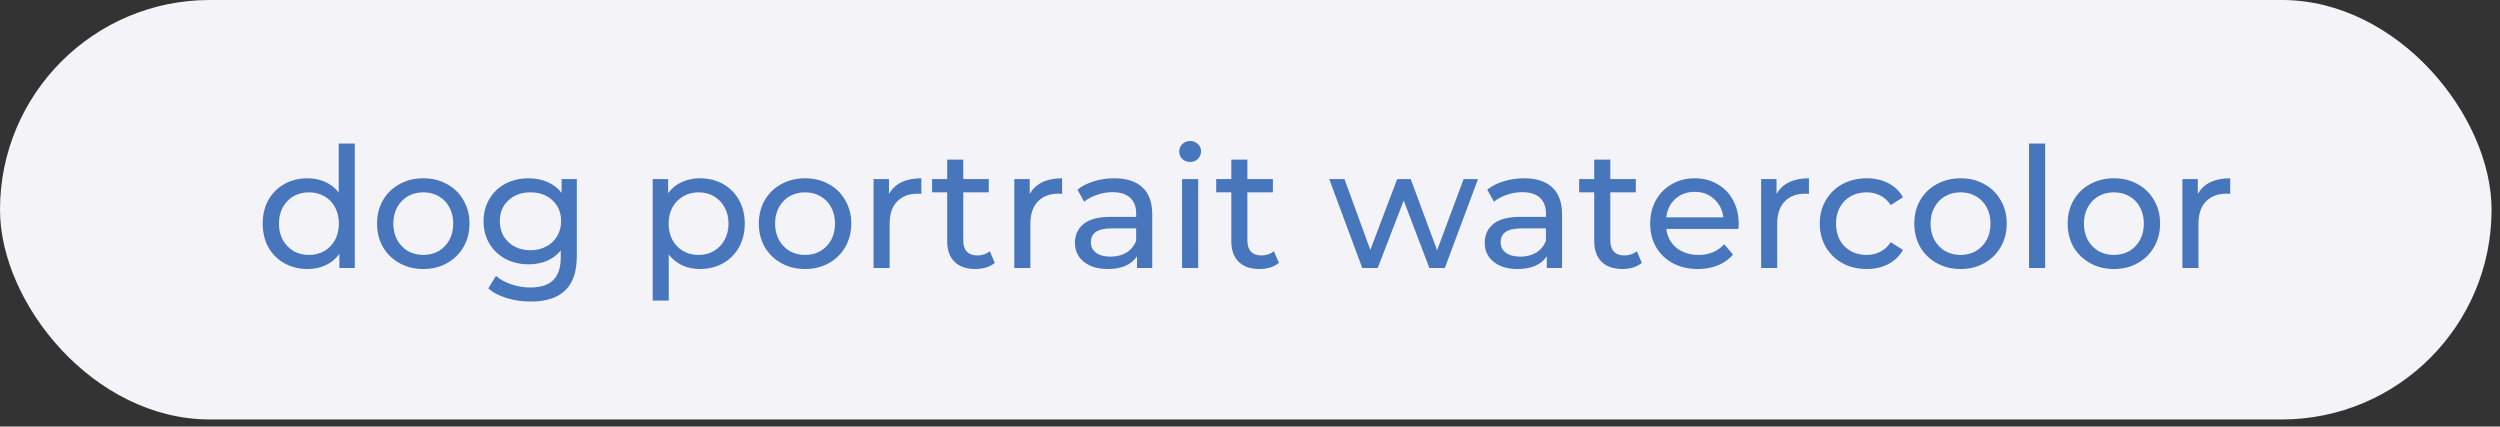<?xml version="1.0" encoding="UTF-8"?> <svg xmlns="http://www.w3.org/2000/svg" width="211" height="36" viewBox="0 0 211 36" fill="none"><rect x="0" y="0" width="211" height="36" fill="#333333" stroke="none"/> <rect width="210.288" height="35.402" rx="17.701" fill="#F4F3F8"></rect> <path d="M29.945 12.113V22.621H28.642V21.431C28.34 21.846 27.958 22.163 27.495 22.38C27.032 22.597 26.523 22.706 25.966 22.706C25.239 22.706 24.587 22.545 24.012 22.224C23.436 21.903 22.983 21.455 22.652 20.879C22.331 20.294 22.171 19.623 22.171 18.868C22.171 18.113 22.331 17.447 22.652 16.871C22.983 16.295 23.436 15.847 24.012 15.526C24.587 15.205 25.239 15.045 25.966 15.045C26.504 15.045 27 15.148 27.453 15.356C27.906 15.554 28.283 15.852 28.585 16.248V12.113H29.945ZM26.079 21.516C26.551 21.516 26.981 21.407 27.368 21.19C27.755 20.964 28.057 20.652 28.274 20.256C28.491 19.85 28.6 19.387 28.6 18.868C28.6 18.349 28.491 17.891 28.274 17.494C28.057 17.088 27.755 16.777 27.368 16.56C26.981 16.343 26.551 16.234 26.079 16.234C25.598 16.234 25.163 16.343 24.776 16.56C24.399 16.777 24.096 17.088 23.87 17.494C23.653 17.891 23.544 18.349 23.544 18.868C23.544 19.387 23.653 19.85 23.87 20.256C24.096 20.652 24.399 20.964 24.776 21.19C25.163 21.407 25.598 21.516 26.079 21.516ZM35.732 22.706C34.986 22.706 34.316 22.54 33.721 22.21C33.126 21.88 32.659 21.426 32.319 20.851C31.988 20.265 31.823 19.604 31.823 18.868C31.823 18.132 31.988 17.476 32.319 16.9C32.659 16.314 33.126 15.861 33.721 15.54C34.316 15.21 34.986 15.045 35.732 15.045C36.477 15.045 37.143 15.21 37.728 15.54C38.323 15.861 38.786 16.314 39.116 16.9C39.456 17.476 39.626 18.132 39.626 18.868C39.626 19.604 39.456 20.265 39.116 20.851C38.786 21.426 38.323 21.88 37.728 22.21C37.143 22.54 36.477 22.706 35.732 22.706ZM35.732 21.516C36.213 21.516 36.643 21.407 37.02 21.19C37.407 20.964 37.709 20.652 37.926 20.256C38.144 19.85 38.252 19.387 38.252 18.868C38.252 18.349 38.144 17.891 37.926 17.494C37.709 17.088 37.407 16.777 37.02 16.56C36.643 16.343 36.213 16.234 35.732 16.234C35.25 16.234 34.816 16.343 34.429 16.56C34.051 16.777 33.749 17.088 33.523 17.494C33.305 17.891 33.197 18.349 33.197 18.868C33.197 19.387 33.305 19.85 33.523 20.256C33.749 20.652 34.051 20.964 34.429 21.19C34.816 21.407 35.25 21.516 35.732 21.516ZM48.685 15.115V21.601C48.685 22.913 48.36 23.881 47.708 24.504C47.057 25.137 46.085 25.453 44.791 25.453C44.083 25.453 43.408 25.354 42.766 25.155C42.124 24.967 41.605 24.693 41.209 24.334L41.86 23.286C42.209 23.588 42.639 23.824 43.149 23.994C43.668 24.174 44.201 24.263 44.749 24.263C45.627 24.263 46.273 24.056 46.689 23.64C47.114 23.225 47.326 22.592 47.326 21.743V21.148C47.005 21.535 46.608 21.828 46.136 22.026C45.674 22.215 45.169 22.309 44.621 22.309C43.904 22.309 43.252 22.158 42.667 21.856C42.091 21.544 41.638 21.115 41.308 20.567C40.977 20.01 40.812 19.378 40.812 18.67C40.812 17.962 40.977 17.334 41.308 16.786C41.638 16.229 42.091 15.8 42.667 15.498C43.252 15.196 43.904 15.045 44.621 15.045C45.188 15.045 45.712 15.148 46.193 15.356C46.684 15.564 47.085 15.871 47.397 16.276V15.115H48.685ZM44.777 21.12C45.268 21.12 45.707 21.016 46.094 20.808C46.49 20.6 46.797 20.312 47.014 19.944C47.241 19.567 47.354 19.142 47.354 18.67C47.354 17.943 47.114 17.358 46.632 16.914C46.151 16.461 45.532 16.234 44.777 16.234C44.012 16.234 43.389 16.461 42.908 16.914C42.426 17.358 42.186 17.943 42.186 18.67C42.186 19.142 42.294 19.567 42.511 19.944C42.738 20.312 43.045 20.6 43.432 20.808C43.828 21.016 44.277 21.12 44.777 21.12ZM59.065 15.045C59.792 15.045 60.444 15.205 61.019 15.526C61.595 15.847 62.044 16.295 62.365 16.871C62.695 17.447 62.86 18.113 62.86 18.868C62.86 19.623 62.695 20.294 62.365 20.879C62.044 21.455 61.595 21.903 61.019 22.224C60.444 22.545 59.792 22.706 59.065 22.706C58.527 22.706 58.031 22.602 57.578 22.394C57.135 22.186 56.757 21.884 56.445 21.488V25.368H55.086V15.115H56.389V16.305C56.691 15.889 57.073 15.578 57.536 15.37C57.998 15.153 58.508 15.045 59.065 15.045ZM58.952 21.516C59.433 21.516 59.863 21.407 60.24 21.19C60.628 20.964 60.93 20.652 61.147 20.256C61.373 19.85 61.487 19.387 61.487 18.868C61.487 18.349 61.373 17.891 61.147 17.494C60.93 17.088 60.628 16.777 60.24 16.56C59.863 16.343 59.433 16.234 58.952 16.234C58.48 16.234 58.05 16.347 57.663 16.574C57.286 16.791 56.983 17.098 56.757 17.494C56.54 17.891 56.431 18.349 56.431 18.868C56.431 19.387 56.54 19.85 56.757 20.256C56.974 20.652 57.276 20.964 57.663 21.19C58.05 21.407 58.48 21.516 58.952 21.516ZM67.953 22.706C67.207 22.706 66.537 22.54 65.942 22.21C65.347 21.88 64.88 21.426 64.54 20.851C64.21 20.265 64.045 19.604 64.045 18.868C64.045 18.132 64.21 17.476 64.54 16.9C64.88 16.314 65.347 15.861 65.942 15.54C66.537 15.21 67.207 15.045 67.953 15.045C68.699 15.045 69.364 15.21 69.95 15.54C70.544 15.861 71.007 16.314 71.338 16.9C71.677 17.476 71.847 18.132 71.847 18.868C71.847 19.604 71.677 20.265 71.338 20.851C71.007 21.426 70.544 21.88 69.95 22.21C69.364 22.54 68.699 22.706 67.953 22.706ZM67.953 21.516C68.434 21.516 68.864 21.407 69.242 21.19C69.629 20.964 69.931 20.652 70.148 20.256C70.365 19.85 70.474 19.387 70.474 18.868C70.474 18.349 70.365 17.891 70.148 17.494C69.931 17.088 69.629 16.777 69.242 16.56C68.864 16.343 68.434 16.234 67.953 16.234C67.472 16.234 67.037 16.343 66.65 16.56C66.273 16.777 65.971 17.088 65.744 17.494C65.527 17.891 65.418 18.349 65.418 18.868C65.418 19.387 65.527 19.85 65.744 20.256C65.971 20.652 66.273 20.964 66.65 21.19C67.037 21.407 67.472 21.516 67.953 21.516ZM75.03 16.376C75.266 15.941 75.615 15.611 76.078 15.384C76.541 15.158 77.102 15.045 77.763 15.045V16.361C77.688 16.352 77.584 16.347 77.452 16.347C76.715 16.347 76.135 16.569 75.71 17.013C75.294 17.447 75.087 18.07 75.087 18.882V22.621H73.727V15.115H75.03V16.376ZM83.963 22.182C83.765 22.352 83.519 22.484 83.227 22.578C82.934 22.663 82.632 22.706 82.32 22.706C81.565 22.706 80.98 22.503 80.564 22.097C80.149 21.691 79.941 21.11 79.941 20.355V16.234H78.667V15.115H79.941V13.473H81.301V15.115H83.453V16.234H81.301V20.298C81.301 20.704 81.4 21.016 81.598 21.233C81.806 21.45 82.098 21.558 82.476 21.558C82.891 21.558 83.245 21.441 83.538 21.204L83.963 22.182ZM86.909 16.376C87.145 15.941 87.495 15.611 87.957 15.384C88.42 15.158 88.981 15.045 89.642 15.045V16.361C89.567 16.352 89.463 16.347 89.331 16.347C88.594 16.347 88.014 16.569 87.589 17.013C87.174 17.447 86.966 18.07 86.966 18.882V22.621H85.606V15.115H86.909V16.376ZM94.037 15.045C95.076 15.045 95.868 15.3 96.416 15.809C96.973 16.319 97.251 17.079 97.251 18.089V22.621H95.963V21.629C95.736 21.979 95.411 22.248 94.986 22.436C94.57 22.616 94.075 22.706 93.499 22.706C92.659 22.706 91.984 22.503 91.474 22.097C90.974 21.691 90.723 21.157 90.723 20.497C90.723 19.836 90.964 19.307 91.446 18.91C91.927 18.505 92.692 18.302 93.74 18.302H95.892V18.032C95.892 17.447 95.722 16.999 95.382 16.687C95.042 16.376 94.542 16.22 93.881 16.22C93.438 16.22 93.003 16.295 92.578 16.447C92.154 16.588 91.795 16.782 91.502 17.027L90.936 16.008C91.323 15.696 91.785 15.46 92.323 15.3C92.862 15.13 93.433 15.045 94.037 15.045ZM93.725 21.658C94.245 21.658 94.693 21.544 95.071 21.318C95.448 21.082 95.722 20.751 95.892 20.326V19.279H93.796C92.644 19.279 92.069 19.666 92.069 20.44C92.069 20.817 92.215 21.115 92.508 21.332C92.8 21.549 93.206 21.658 93.725 21.658ZM99.767 15.115H101.127V22.621H99.767V15.115ZM100.447 13.671C100.183 13.671 99.961 13.586 99.781 13.416C99.612 13.246 99.526 13.038 99.526 12.793C99.526 12.547 99.612 12.34 99.781 12.17C99.961 11.991 100.183 11.901 100.447 11.901C100.711 11.901 100.928 11.986 101.098 12.156C101.278 12.316 101.367 12.519 101.367 12.765C101.367 13.02 101.278 13.237 101.098 13.416C100.928 13.586 100.711 13.671 100.447 13.671ZM107.942 22.182C107.744 22.352 107.499 22.484 107.206 22.578C106.913 22.663 106.611 22.706 106.3 22.706C105.544 22.706 104.959 22.503 104.544 22.097C104.128 21.691 103.921 21.11 103.921 20.355V16.234H102.646V15.115H103.921V13.473H105.28V15.115H107.432V16.234H105.28V20.298C105.28 20.704 105.379 21.016 105.577 21.233C105.785 21.45 106.078 21.558 106.455 21.558C106.871 21.558 107.225 21.441 107.517 21.204L107.942 22.182ZM124.746 15.115L121.942 22.621H120.639L118.473 16.928L116.278 22.621H114.975L112.185 15.115H113.474L115.655 21.091L117.92 15.115H119.067L121.291 21.12L123.528 15.115H124.746ZM128.623 15.045C129.662 15.045 130.455 15.3 131.002 15.809C131.559 16.319 131.838 17.079 131.838 18.089V22.621H130.549V21.629C130.322 21.979 129.997 22.248 129.572 22.436C129.157 22.616 128.661 22.706 128.085 22.706C127.245 22.706 126.57 22.503 126.06 22.097C125.56 21.691 125.31 21.157 125.31 20.497C125.31 19.836 125.55 19.307 126.032 18.91C126.513 18.505 127.278 18.302 128.326 18.302H130.478V18.032C130.478 17.447 130.308 16.999 129.968 16.687C129.629 16.376 129.128 16.22 128.467 16.22C128.024 16.22 127.589 16.295 127.165 16.447C126.74 16.588 126.381 16.782 126.088 17.027L125.522 16.008C125.909 15.696 126.372 15.46 126.91 15.3C127.448 15.13 128.019 15.045 128.623 15.045ZM128.312 21.658C128.831 21.658 129.279 21.544 129.657 21.318C130.035 21.082 130.308 20.751 130.478 20.326V19.279H128.382C127.231 19.279 126.655 19.666 126.655 20.44C126.655 20.817 126.801 21.115 127.094 21.332C127.386 21.549 127.792 21.658 128.312 21.658ZM138.573 22.182C138.375 22.352 138.13 22.484 137.837 22.578C137.544 22.663 137.242 22.706 136.931 22.706C136.175 22.706 135.59 22.503 135.175 22.097C134.759 21.691 134.552 21.11 134.552 20.355V16.234H133.277V15.115H134.552V13.473H135.911V15.115H138.064V16.234H135.911V20.298C135.911 20.704 136.01 21.016 136.209 21.233C136.416 21.45 136.709 21.558 137.086 21.558C137.502 21.558 137.856 21.441 138.149 21.204L138.573 22.182ZM146.751 18.91C146.751 19.014 146.742 19.151 146.723 19.321H140.634C140.719 19.982 141.006 20.515 141.497 20.921C141.998 21.318 142.616 21.516 143.352 21.516C144.249 21.516 144.972 21.214 145.519 20.61L146.27 21.488C145.93 21.884 145.505 22.186 144.995 22.394C144.495 22.602 143.933 22.706 143.31 22.706C142.517 22.706 141.814 22.545 141.2 22.224C140.586 21.894 140.11 21.436 139.77 20.851C139.439 20.265 139.274 19.604 139.274 18.868C139.274 18.141 139.435 17.485 139.756 16.9C140.086 16.314 140.534 15.861 141.101 15.54C141.677 15.21 142.323 15.045 143.041 15.045C143.758 15.045 144.396 15.21 144.953 15.54C145.519 15.861 145.958 16.314 146.27 16.9C146.591 17.485 146.751 18.155 146.751 18.91ZM143.041 16.192C142.39 16.192 141.842 16.39 141.398 16.786C140.964 17.183 140.709 17.702 140.634 18.344H145.448C145.373 17.712 145.113 17.197 144.669 16.8C144.235 16.395 143.692 16.192 143.041 16.192ZM149.942 16.376C150.178 15.941 150.527 15.611 150.989 15.384C151.452 15.158 152.014 15.045 152.675 15.045V16.361C152.599 16.352 152.495 16.347 152.363 16.347C151.627 16.347 151.046 16.569 150.621 17.013C150.206 17.447 149.998 18.07 149.998 18.882V22.621H148.639V15.115H149.942V16.376ZM157.552 22.706C156.787 22.706 156.103 22.54 155.499 22.21C154.904 21.88 154.437 21.426 154.097 20.851C153.757 20.265 153.587 19.604 153.587 18.868C153.587 18.132 153.757 17.476 154.097 16.9C154.437 16.314 154.904 15.861 155.499 15.54C156.103 15.21 156.787 15.045 157.552 15.045C158.232 15.045 158.836 15.181 159.365 15.455C159.903 15.729 160.318 16.125 160.611 16.645L159.577 17.31C159.341 16.951 159.048 16.683 158.699 16.503C158.35 16.324 157.963 16.234 157.538 16.234C157.047 16.234 156.603 16.343 156.207 16.56C155.82 16.777 155.513 17.088 155.286 17.494C155.069 17.891 154.961 18.349 154.961 18.868C154.961 19.397 155.069 19.864 155.286 20.27C155.513 20.666 155.82 20.973 156.207 21.19C156.603 21.407 157.047 21.516 157.538 21.516C157.963 21.516 158.35 21.426 158.699 21.247C159.048 21.068 159.341 20.799 159.577 20.44L160.611 21.091C160.318 21.61 159.903 22.012 159.365 22.295C158.836 22.569 158.232 22.706 157.552 22.706ZM165.475 22.706C164.729 22.706 164.059 22.54 163.464 22.21C162.869 21.88 162.402 21.426 162.062 20.851C161.732 20.265 161.566 19.604 161.566 18.868C161.566 18.132 161.732 17.476 162.062 16.9C162.402 16.314 162.869 15.861 163.464 15.54C164.059 15.21 164.729 15.045 165.475 15.045C166.221 15.045 166.886 15.21 167.471 15.54C168.066 15.861 168.529 16.314 168.859 16.9C169.199 17.476 169.369 18.132 169.369 18.868C169.369 19.604 169.199 20.265 168.859 20.851C168.529 21.426 168.066 21.88 167.471 22.21C166.886 22.54 166.221 22.706 165.475 22.706ZM165.475 21.516C165.956 21.516 166.386 21.407 166.763 21.19C167.15 20.964 167.453 20.652 167.67 20.256C167.887 19.85 167.995 19.387 167.995 18.868C167.995 18.349 167.887 17.891 167.67 17.494C167.453 17.088 167.15 16.777 166.763 16.56C166.386 16.343 165.956 16.234 165.475 16.234C164.993 16.234 164.559 16.343 164.172 16.56C163.794 16.777 163.492 17.088 163.266 17.494C163.049 17.891 162.94 18.349 162.94 18.868C162.94 19.387 163.049 19.85 163.266 20.256C163.492 20.652 163.794 20.964 164.172 21.19C164.559 21.407 164.993 21.516 165.475 21.516ZM171.249 12.113H172.609V22.621H171.249V12.113ZM178.419 22.706C177.673 22.706 177.003 22.54 176.408 22.21C175.813 21.88 175.346 21.426 175.006 20.851C174.675 20.265 174.51 19.604 174.51 18.868C174.51 18.132 174.675 17.476 175.006 16.9C175.346 16.314 175.813 15.861 176.408 15.54C177.003 15.21 177.673 15.045 178.419 15.045C179.164 15.045 179.83 15.21 180.415 15.54C181.01 15.861 181.473 16.314 181.803 16.9C182.143 17.476 182.313 18.132 182.313 18.868C182.313 19.604 182.143 20.265 181.803 20.851C181.473 21.426 181.01 21.88 180.415 22.21C179.83 22.54 179.164 22.706 178.419 22.706ZM178.419 21.516C178.9 21.516 179.33 21.407 179.707 21.19C180.094 20.964 180.396 20.652 180.614 20.256C180.831 19.85 180.939 19.387 180.939 18.868C180.939 18.349 180.831 17.891 180.614 17.494C180.396 17.088 180.094 16.777 179.707 16.56C179.33 16.343 178.9 16.234 178.419 16.234C177.937 16.234 177.503 16.343 177.116 16.56C176.738 16.777 176.436 17.088 176.21 17.494C175.992 17.891 175.884 18.349 175.884 18.868C175.884 19.387 175.992 19.85 176.21 20.256C176.436 20.652 176.738 20.964 177.116 21.19C177.503 21.407 177.937 21.516 178.419 21.516ZM185.496 16.376C185.732 15.941 186.081 15.611 186.544 15.384C187.006 15.158 187.568 15.045 188.229 15.045V16.361C188.153 16.352 188.049 16.347 187.917 16.347C187.181 16.347 186.6 16.569 186.175 17.013C185.76 17.447 185.552 18.07 185.552 18.882V22.621H184.193V15.115H185.496V16.376Z" fill="white"></path> <path d="M29.945 12.113V22.621H28.642V21.431C28.34 21.846 27.958 22.163 27.495 22.38C27.032 22.597 26.523 22.706 25.966 22.706C25.239 22.706 24.587 22.545 24.012 22.224C23.436 21.903 22.983 21.455 22.652 20.879C22.331 20.294 22.171 19.623 22.171 18.868C22.171 18.113 22.331 17.447 22.652 16.871C22.983 16.295 23.436 15.847 24.012 15.526C24.587 15.205 25.239 15.045 25.966 15.045C26.504 15.045 27 15.148 27.453 15.356C27.906 15.554 28.283 15.852 28.585 16.248V12.113H29.945ZM26.079 21.516C26.551 21.516 26.981 21.407 27.368 21.19C27.755 20.964 28.057 20.652 28.274 20.256C28.491 19.85 28.6 19.387 28.6 18.868C28.6 18.349 28.491 17.891 28.274 17.494C28.057 17.088 27.755 16.777 27.368 16.56C26.981 16.343 26.551 16.234 26.079 16.234C25.598 16.234 25.163 16.343 24.776 16.56C24.399 16.777 24.096 17.088 23.87 17.494C23.653 17.891 23.544 18.349 23.544 18.868C23.544 19.387 23.653 19.85 23.87 20.256C24.096 20.652 24.399 20.964 24.776 21.19C25.163 21.407 25.598 21.516 26.079 21.516ZM35.732 22.706C34.986 22.706 34.316 22.54 33.721 22.21C33.126 21.88 32.659 21.426 32.319 20.851C31.988 20.265 31.823 19.604 31.823 18.868C31.823 18.132 31.988 17.476 32.319 16.9C32.659 16.314 33.126 15.861 33.721 15.54C34.316 15.21 34.986 15.045 35.732 15.045C36.477 15.045 37.143 15.21 37.728 15.54C38.323 15.861 38.786 16.314 39.116 16.9C39.456 17.476 39.626 18.132 39.626 18.868C39.626 19.604 39.456 20.265 39.116 20.851C38.786 21.426 38.323 21.88 37.728 22.21C37.143 22.54 36.477 22.706 35.732 22.706ZM35.732 21.516C36.213 21.516 36.643 21.407 37.02 21.19C37.407 20.964 37.709 20.652 37.926 20.256C38.144 19.85 38.252 19.387 38.252 18.868C38.252 18.349 38.144 17.891 37.926 17.494C37.709 17.088 37.407 16.777 37.02 16.56C36.643 16.343 36.213 16.234 35.732 16.234C35.25 16.234 34.816 16.343 34.429 16.56C34.051 16.777 33.749 17.088 33.523 17.494C33.305 17.891 33.197 18.349 33.197 18.868C33.197 19.387 33.305 19.85 33.523 20.256C33.749 20.652 34.051 20.964 34.429 21.19C34.816 21.407 35.25 21.516 35.732 21.516ZM48.685 15.115V21.601C48.685 22.913 48.36 23.881 47.708 24.504C47.057 25.137 46.085 25.453 44.791 25.453C44.083 25.453 43.408 25.354 42.766 25.155C42.124 24.967 41.605 24.693 41.209 24.334L41.86 23.286C42.209 23.588 42.639 23.824 43.149 23.994C43.668 24.174 44.201 24.263 44.749 24.263C45.627 24.263 46.273 24.056 46.689 23.64C47.114 23.225 47.326 22.592 47.326 21.743V21.148C47.005 21.535 46.608 21.828 46.136 22.026C45.674 22.215 45.169 22.309 44.621 22.309C43.904 22.309 43.252 22.158 42.667 21.856C42.091 21.544 41.638 21.115 41.308 20.567C40.977 20.01 40.812 19.378 40.812 18.67C40.812 17.962 40.977 17.334 41.308 16.786C41.638 16.229 42.091 15.8 42.667 15.498C43.252 15.196 43.904 15.045 44.621 15.045C45.188 15.045 45.712 15.148 46.193 15.356C46.684 15.564 47.085 15.871 47.397 16.276V15.115H48.685ZM44.777 21.12C45.268 21.12 45.707 21.016 46.094 20.808C46.49 20.6 46.797 20.312 47.014 19.944C47.241 19.567 47.354 19.142 47.354 18.67C47.354 17.943 47.114 17.358 46.632 16.914C46.151 16.461 45.532 16.234 44.777 16.234C44.012 16.234 43.389 16.461 42.908 16.914C42.426 17.358 42.186 17.943 42.186 18.67C42.186 19.142 42.294 19.567 42.511 19.944C42.738 20.312 43.045 20.6 43.432 20.808C43.828 21.016 44.277 21.12 44.777 21.12ZM59.065 15.045C59.792 15.045 60.444 15.205 61.019 15.526C61.595 15.847 62.044 16.295 62.365 16.871C62.695 17.447 62.86 18.113 62.86 18.868C62.86 19.623 62.695 20.294 62.365 20.879C62.044 21.455 61.595 21.903 61.019 22.224C60.444 22.545 59.792 22.706 59.065 22.706C58.527 22.706 58.031 22.602 57.578 22.394C57.135 22.186 56.757 21.884 56.445 21.488V25.368H55.086V15.115H56.389V16.305C56.691 15.889 57.073 15.578 57.536 15.37C57.998 15.153 58.508 15.045 59.065 15.045ZM58.952 21.516C59.433 21.516 59.863 21.407 60.24 21.19C60.628 20.964 60.93 20.652 61.147 20.256C61.373 19.85 61.487 19.387 61.487 18.868C61.487 18.349 61.373 17.891 61.147 17.494C60.93 17.088 60.628 16.777 60.24 16.56C59.863 16.343 59.433 16.234 58.952 16.234C58.48 16.234 58.05 16.347 57.663 16.574C57.286 16.791 56.983 17.098 56.757 17.494C56.54 17.891 56.431 18.349 56.431 18.868C56.431 19.387 56.54 19.85 56.757 20.256C56.974 20.652 57.276 20.964 57.663 21.19C58.05 21.407 58.48 21.516 58.952 21.516ZM67.953 22.706C67.207 22.706 66.537 22.54 65.942 22.21C65.347 21.88 64.88 21.426 64.54 20.851C64.21 20.265 64.045 19.604 64.045 18.868C64.045 18.132 64.21 17.476 64.54 16.9C64.88 16.314 65.347 15.861 65.942 15.54C66.537 15.21 67.207 15.045 67.953 15.045C68.699 15.045 69.364 15.21 69.95 15.54C70.544 15.861 71.007 16.314 71.338 16.9C71.677 17.476 71.847 18.132 71.847 18.868C71.847 19.604 71.677 20.265 71.338 20.851C71.007 21.426 70.544 21.88 69.95 22.21C69.364 22.54 68.699 22.706 67.953 22.706ZM67.953 21.516C68.434 21.516 68.864 21.407 69.242 21.19C69.629 20.964 69.931 20.652 70.148 20.256C70.365 19.85 70.474 19.387 70.474 18.868C70.474 18.349 70.365 17.891 70.148 17.494C69.931 17.088 69.629 16.777 69.242 16.56C68.864 16.343 68.434 16.234 67.953 16.234C67.472 16.234 67.037 16.343 66.65 16.56C66.273 16.777 65.971 17.088 65.744 17.494C65.527 17.891 65.418 18.349 65.418 18.868C65.418 19.387 65.527 19.85 65.744 20.256C65.971 20.652 66.273 20.964 66.65 21.19C67.037 21.407 67.472 21.516 67.953 21.516ZM75.03 16.376C75.266 15.941 75.615 15.611 76.078 15.384C76.541 15.158 77.102 15.045 77.763 15.045V16.361C77.688 16.352 77.584 16.347 77.452 16.347C76.715 16.347 76.135 16.569 75.71 17.013C75.294 17.447 75.087 18.07 75.087 18.882V22.621H73.727V15.115H75.03V16.376ZM83.963 22.182C83.765 22.352 83.519 22.484 83.227 22.578C82.934 22.663 82.632 22.706 82.32 22.706C81.565 22.706 80.98 22.503 80.564 22.097C80.149 21.691 79.941 21.11 79.941 20.355V16.234H78.667V15.115H79.941V13.473H81.301V15.115H83.453V16.234H81.301V20.298C81.301 20.704 81.4 21.016 81.598 21.233C81.806 21.45 82.098 21.558 82.476 21.558C82.891 21.558 83.245 21.441 83.538 21.204L83.963 22.182ZM86.909 16.376C87.145 15.941 87.495 15.611 87.957 15.384C88.42 15.158 88.981 15.045 89.642 15.045V16.361C89.567 16.352 89.463 16.347 89.331 16.347C88.594 16.347 88.014 16.569 87.589 17.013C87.174 17.447 86.966 18.07 86.966 18.882V22.621H85.606V15.115H86.909V16.376ZM94.037 15.045C95.076 15.045 95.868 15.3 96.416 15.809C96.973 16.319 97.251 17.079 97.251 18.089V22.621H95.963V21.629C95.736 21.979 95.411 22.248 94.986 22.436C94.57 22.616 94.075 22.706 93.499 22.706C92.659 22.706 91.984 22.503 91.474 22.097C90.974 21.691 90.723 21.157 90.723 20.497C90.723 19.836 90.964 19.307 91.446 18.91C91.927 18.505 92.692 18.302 93.74 18.302H95.892V18.032C95.892 17.447 95.722 16.999 95.382 16.687C95.042 16.376 94.542 16.22 93.881 16.22C93.438 16.22 93.003 16.295 92.578 16.447C92.154 16.588 91.795 16.782 91.502 17.027L90.936 16.008C91.323 15.696 91.785 15.46 92.323 15.3C92.862 15.13 93.433 15.045 94.037 15.045ZM93.725 21.658C94.245 21.658 94.693 21.544 95.071 21.318C95.448 21.082 95.722 20.751 95.892 20.326V19.279H93.796C92.644 19.279 92.069 19.666 92.069 20.44C92.069 20.817 92.215 21.115 92.508 21.332C92.8 21.549 93.206 21.658 93.725 21.658ZM99.767 15.115H101.127V22.621H99.767V15.115ZM100.447 13.671C100.183 13.671 99.961 13.586 99.781 13.416C99.612 13.246 99.526 13.038 99.526 12.793C99.526 12.547 99.612 12.34 99.781 12.17C99.961 11.991 100.183 11.901 100.447 11.901C100.711 11.901 100.928 11.986 101.098 12.156C101.278 12.316 101.367 12.519 101.367 12.765C101.367 13.02 101.278 13.237 101.098 13.416C100.928 13.586 100.711 13.671 100.447 13.671ZM107.942 22.182C107.744 22.352 107.499 22.484 107.206 22.578C106.913 22.663 106.611 22.706 106.3 22.706C105.544 22.706 104.959 22.503 104.544 22.097C104.128 21.691 103.921 21.11 103.921 20.355V16.234H102.646V15.115H103.921V13.473H105.28V15.115H107.432V16.234H105.28V20.298C105.28 20.704 105.379 21.016 105.577 21.233C105.785 21.45 106.078 21.558 106.455 21.558C106.871 21.558 107.225 21.441 107.517 21.204L107.942 22.182ZM124.746 15.115L121.942 22.621H120.639L118.473 16.928L116.278 22.621H114.975L112.185 15.115H113.474L115.655 21.091L117.92 15.115H119.067L121.291 21.12L123.528 15.115H124.746ZM128.623 15.045C129.662 15.045 130.455 15.3 131.002 15.809C131.559 16.319 131.838 17.079 131.838 18.089V22.621H130.549V21.629C130.322 21.979 129.997 22.248 129.572 22.436C129.157 22.616 128.661 22.706 128.085 22.706C127.245 22.706 126.57 22.503 126.06 22.097C125.56 21.691 125.31 21.157 125.31 20.497C125.31 19.836 125.55 19.307 126.032 18.91C126.513 18.505 127.278 18.302 128.326 18.302H130.478V18.032C130.478 17.447 130.308 16.999 129.968 16.687C129.629 16.376 129.128 16.22 128.467 16.22C128.024 16.22 127.589 16.295 127.165 16.447C126.74 16.588 126.381 16.782 126.088 17.027L125.522 16.008C125.909 15.696 126.372 15.46 126.91 15.3C127.448 15.13 128.019 15.045 128.623 15.045ZM128.312 21.658C128.831 21.658 129.279 21.544 129.657 21.318C130.035 21.082 130.308 20.751 130.478 20.326V19.279H128.382C127.231 19.279 126.655 19.666 126.655 20.44C126.655 20.817 126.801 21.115 127.094 21.332C127.386 21.549 127.792 21.658 128.312 21.658ZM138.573 22.182C138.375 22.352 138.13 22.484 137.837 22.578C137.544 22.663 137.242 22.706 136.931 22.706C136.175 22.706 135.59 22.503 135.175 22.097C134.759 21.691 134.552 21.11 134.552 20.355V16.234H133.277V15.115H134.552V13.473H135.911V15.115H138.064V16.234H135.911V20.298C135.911 20.704 136.01 21.016 136.209 21.233C136.416 21.45 136.709 21.558 137.086 21.558C137.502 21.558 137.856 21.441 138.149 21.204L138.573 22.182ZM146.751 18.91C146.751 19.014 146.742 19.151 146.723 19.321H140.634C140.719 19.982 141.006 20.515 141.497 20.921C141.998 21.318 142.616 21.516 143.352 21.516C144.249 21.516 144.972 21.214 145.519 20.61L146.27 21.488C145.93 21.884 145.505 22.186 144.995 22.394C144.495 22.602 143.933 22.706 143.31 22.706C142.517 22.706 141.814 22.545 141.2 22.224C140.586 21.894 140.11 21.436 139.77 20.851C139.439 20.265 139.274 19.604 139.274 18.868C139.274 18.141 139.435 17.485 139.756 16.9C140.086 16.314 140.534 15.861 141.101 15.54C141.677 15.21 142.323 15.045 143.041 15.045C143.758 15.045 144.396 15.21 144.953 15.54C145.519 15.861 145.958 16.314 146.27 16.9C146.591 17.485 146.751 18.155 146.751 18.91ZM143.041 16.192C142.39 16.192 141.842 16.39 141.398 16.786C140.964 17.183 140.709 17.702 140.634 18.344H145.448C145.373 17.712 145.113 17.197 144.669 16.8C144.235 16.395 143.692 16.192 143.041 16.192ZM149.942 16.376C150.178 15.941 150.527 15.611 150.989 15.384C151.452 15.158 152.014 15.045 152.675 15.045V16.361C152.599 16.352 152.495 16.347 152.363 16.347C151.627 16.347 151.046 16.569 150.621 17.013C150.206 17.447 149.998 18.07 149.998 18.882V22.621H148.639V15.115H149.942V16.376ZM157.552 22.706C156.787 22.706 156.103 22.54 155.499 22.21C154.904 21.88 154.437 21.426 154.097 20.851C153.757 20.265 153.587 19.604 153.587 18.868C153.587 18.132 153.757 17.476 154.097 16.9C154.437 16.314 154.904 15.861 155.499 15.54C156.103 15.21 156.787 15.045 157.552 15.045C158.232 15.045 158.836 15.181 159.365 15.455C159.903 15.729 160.318 16.125 160.611 16.645L159.577 17.31C159.341 16.951 159.048 16.683 158.699 16.503C158.35 16.324 157.963 16.234 157.538 16.234C157.047 16.234 156.603 16.343 156.207 16.56C155.82 16.777 155.513 17.088 155.286 17.494C155.069 17.891 154.961 18.349 154.961 18.868C154.961 19.397 155.069 19.864 155.286 20.27C155.513 20.666 155.82 20.973 156.207 21.19C156.603 21.407 157.047 21.516 157.538 21.516C157.963 21.516 158.35 21.426 158.699 21.247C159.048 21.068 159.341 20.799 159.577 20.44L160.611 21.091C160.318 21.61 159.903 22.012 159.365 22.295C158.836 22.569 158.232 22.706 157.552 22.706ZM165.475 22.706C164.729 22.706 164.059 22.54 163.464 22.21C162.869 21.88 162.402 21.426 162.062 20.851C161.732 20.265 161.566 19.604 161.566 18.868C161.566 18.132 161.732 17.476 162.062 16.9C162.402 16.314 162.869 15.861 163.464 15.54C164.059 15.21 164.729 15.045 165.475 15.045C166.221 15.045 166.886 15.21 167.471 15.54C168.066 15.861 168.529 16.314 168.859 16.9C169.199 17.476 169.369 18.132 169.369 18.868C169.369 19.604 169.199 20.265 168.859 20.851C168.529 21.426 168.066 21.88 167.471 22.21C166.886 22.54 166.221 22.706 165.475 22.706ZM165.475 21.516C165.956 21.516 166.386 21.407 166.763 21.19C167.15 20.964 167.453 20.652 167.67 20.256C167.887 19.85 167.995 19.387 167.995 18.868C167.995 18.349 167.887 17.891 167.67 17.494C167.453 17.088 167.15 16.777 166.763 16.56C166.386 16.343 165.956 16.234 165.475 16.234C164.993 16.234 164.559 16.343 164.172 16.56C163.794 16.777 163.492 17.088 163.266 17.494C163.049 17.891 162.94 18.349 162.94 18.868C162.94 19.387 163.049 19.85 163.266 20.256C163.492 20.652 163.794 20.964 164.172 21.19C164.559 21.407 164.993 21.516 165.475 21.516ZM171.249 12.113H172.609V22.621H171.249V12.113ZM178.419 22.706C177.673 22.706 177.003 22.54 176.408 22.21C175.813 21.88 175.346 21.426 175.006 20.851C174.675 20.265 174.51 19.604 174.51 18.868C174.51 18.132 174.675 17.476 175.006 16.9C175.346 16.314 175.813 15.861 176.408 15.54C177.003 15.21 177.673 15.045 178.419 15.045C179.164 15.045 179.83 15.21 180.415 15.54C181.01 15.861 181.473 16.314 181.803 16.9C182.143 17.476 182.313 18.132 182.313 18.868C182.313 19.604 182.143 20.265 181.803 20.851C181.473 21.426 181.01 21.88 180.415 22.21C179.83 22.54 179.164 22.706 178.419 22.706ZM178.419 21.516C178.9 21.516 179.33 21.407 179.707 21.19C180.094 20.964 180.396 20.652 180.614 20.256C180.831 19.85 180.939 19.387 180.939 18.868C180.939 18.349 180.831 17.891 180.614 17.494C180.396 17.088 180.094 16.777 179.707 16.56C179.33 16.343 178.9 16.234 178.419 16.234C177.937 16.234 177.503 16.343 177.116 16.56C176.738 16.777 176.436 17.088 176.21 17.494C175.992 17.891 175.884 18.349 175.884 18.868C175.884 19.387 175.992 19.85 176.21 20.256C176.436 20.652 176.738 20.964 177.116 21.19C177.503 21.407 177.937 21.516 178.419 21.516ZM185.496 16.376C185.732 15.941 186.081 15.611 186.544 15.384C187.006 15.158 187.568 15.045 188.229 15.045V16.361C188.153 16.352 188.049 16.347 187.917 16.347C187.181 16.347 186.6 16.569 186.175 17.013C185.76 17.447 185.552 18.07 185.552 18.882V22.621H184.193V15.115H185.496V16.376Z" fill="#4776BC"></path> </svg> 